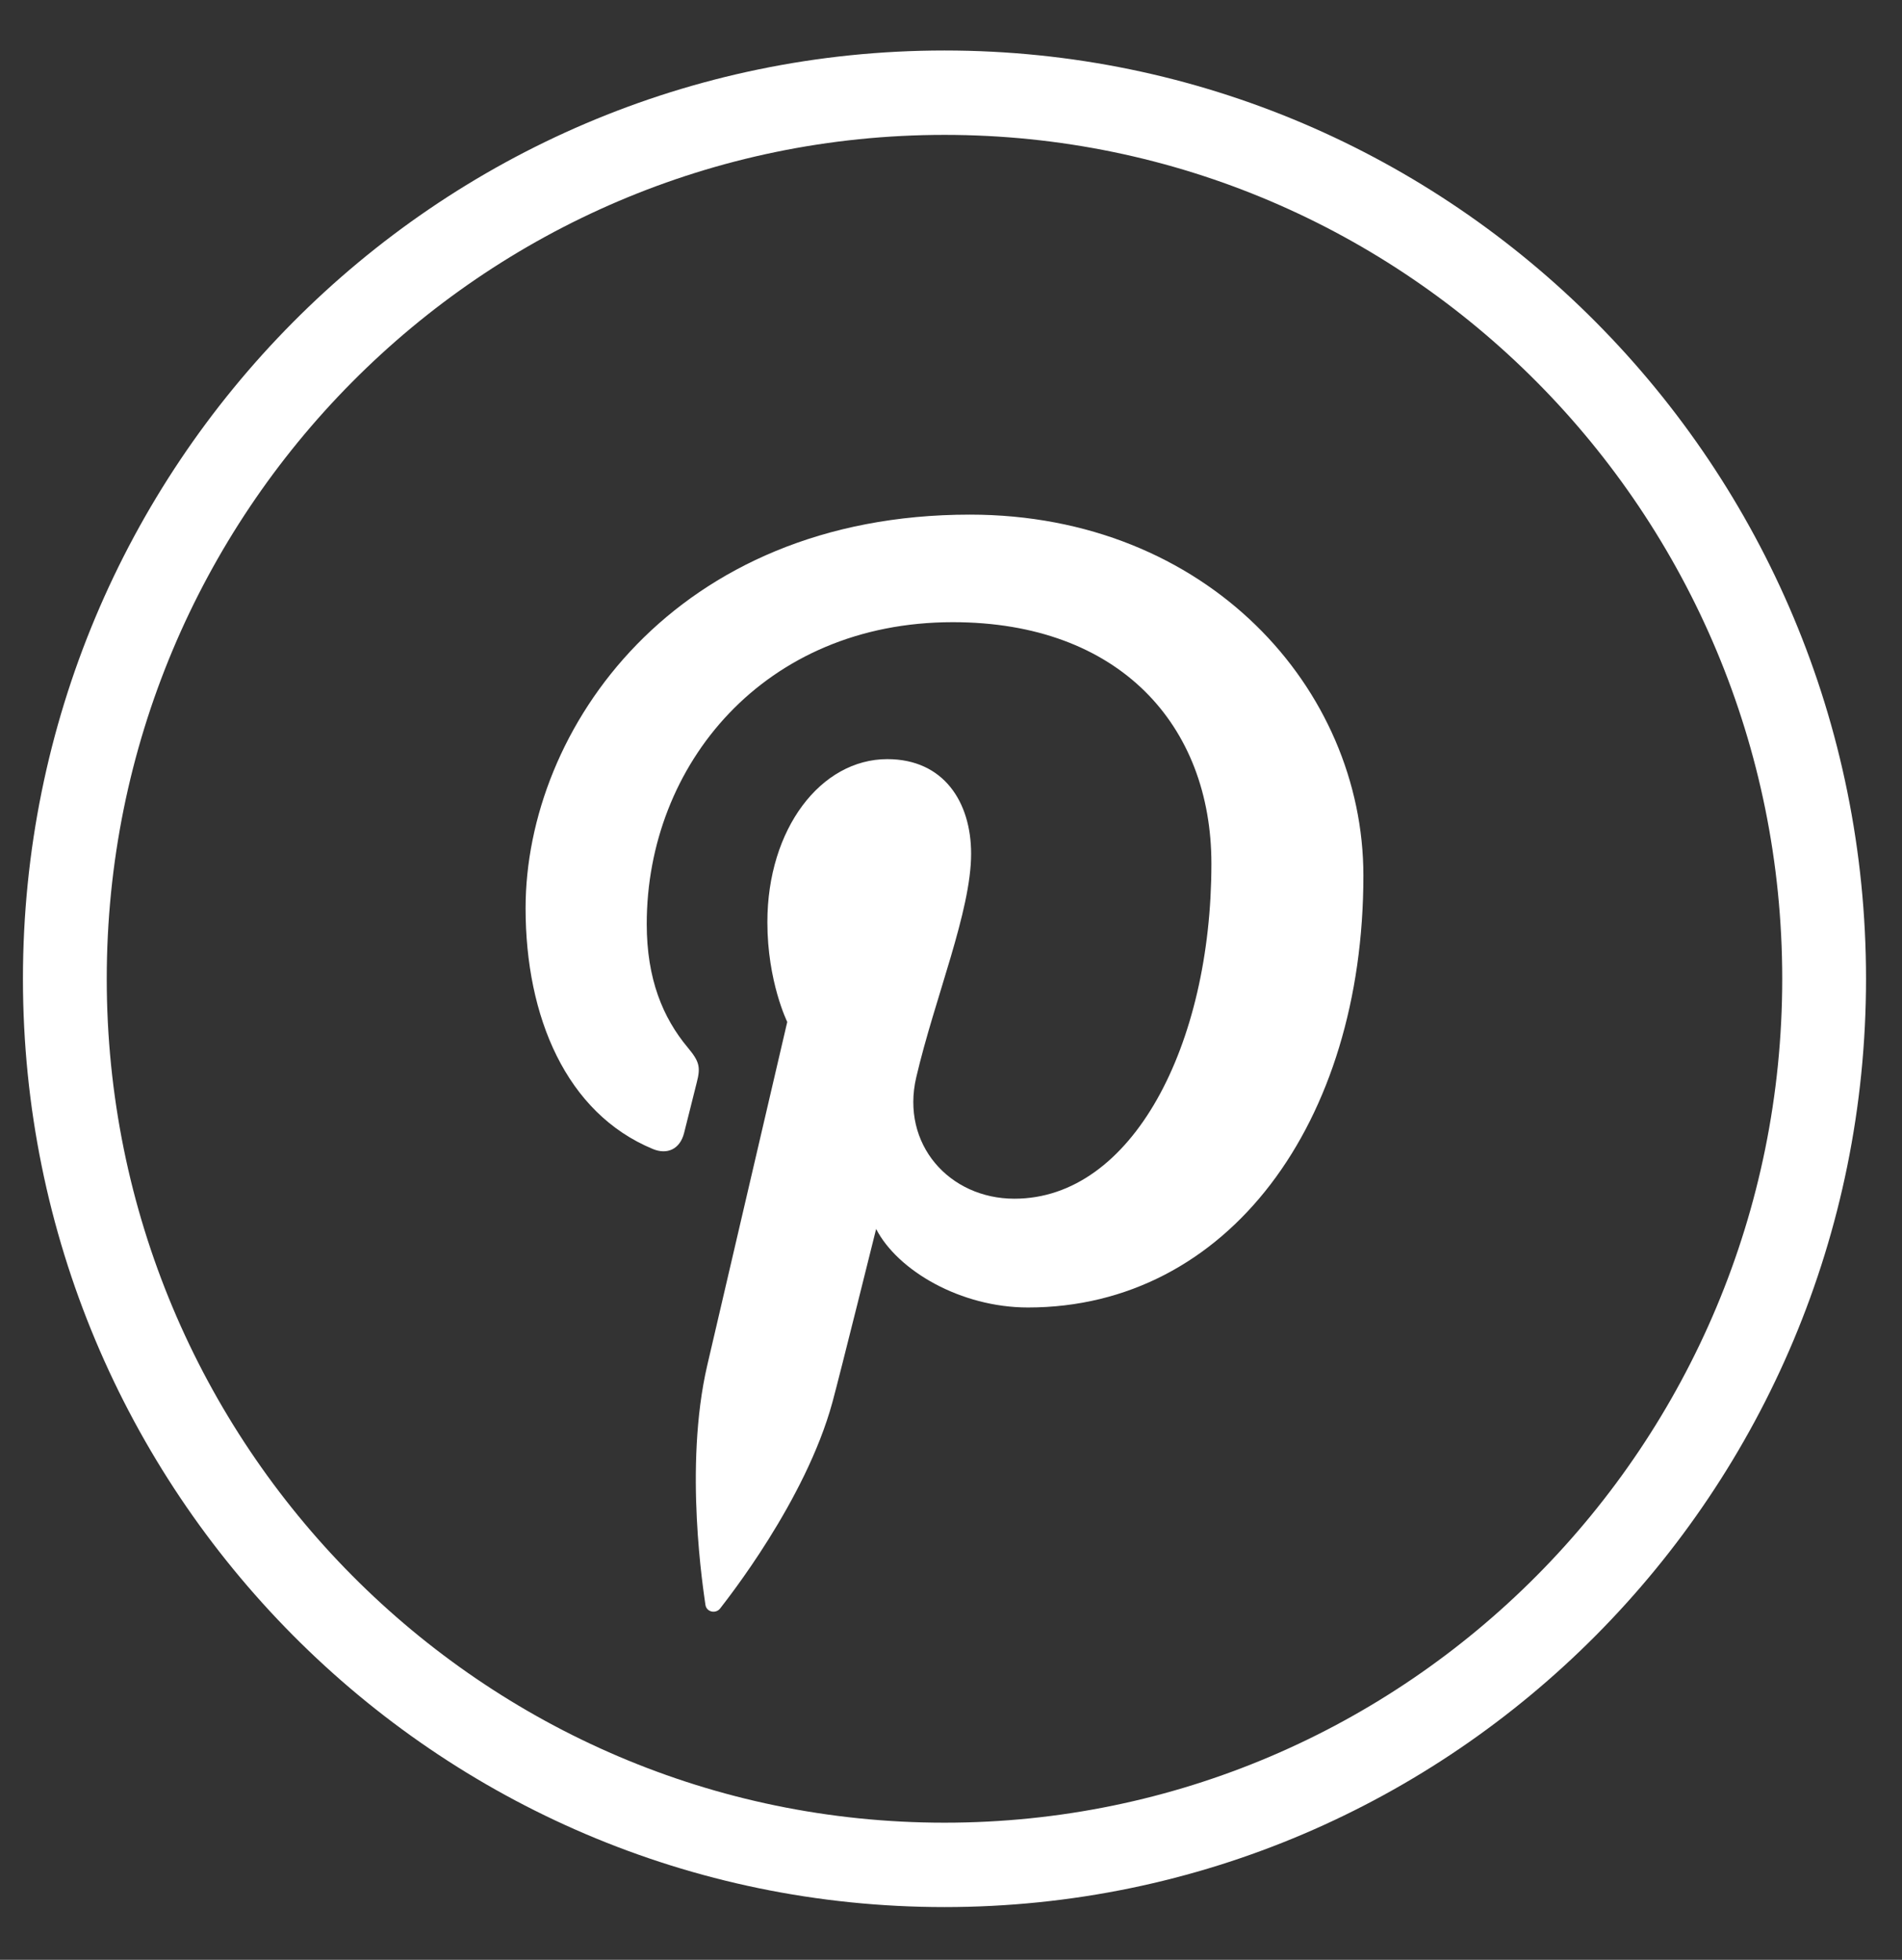 <?xml version="1.0" encoding="UTF-8"?>
<svg width="33px" height="34px" viewBox="0 0 33 34" version="1.1" xmlns="http://www.w3.org/2000/svg" xmlns:xlink="http://www.w3.org/1999/xlink">
    <rect x="0" y="0" width="33" height="34" fill="#333333" stroke="none"/>
    <title>9F9BE97D-970E-4B42-BF5D-A14DE4C661AE@1x</title>
    <g id="visual-2-(COMPONENTES)" stroke="none" stroke-width="1" fill="none" fill-rule="evenodd">
        <g id="HOME-1" transform="translate(-866, -4002)">
            <g id="footer-/-desktop" transform="translate(0, 3714)">
                <g id="pinterest-light-copy" transform="translate(866.398, 288.876)">
                    <rect id="Rectangle" x="0" y="0" width="31.978" height="32.209"></rect>
                    <path d="M15.989,0 C24.819,0 31.978,7.21 31.978,16.105 C31.978,24.999 24.819,32.209 15.989,32.209 C7.158,32.209 0,24.999 0,16.105 C0,7.21 7.158,0 15.989,0 Z M15.989,1.464 C7.961,1.464 1.454,8.019 1.454,16.105 C1.454,24.19 7.961,30.745 15.989,30.745 C24.017,30.745 30.524,24.19 30.524,16.105 C30.524,8.019 24.017,1.464 15.989,1.464 Z" id="Oval-3" fill="#FFFFFF"></path>
                    <path d="M8.721,14.881 C8.721,16.762 9.424,18.435 10.93,19.058 C11.177,19.16 11.398,19.062 11.47,18.784 C11.52,18.593 11.638,18.109 11.69,17.907 C11.762,17.633 11.734,17.537 11.535,17.298 C11.101,16.778 10.823,16.106 10.823,15.154 C10.823,12.391 12.862,9.918 16.133,9.918 C19.029,9.918 20.62,11.712 20.62,14.107 C20.62,17.259 19.244,19.92 17.202,19.92 C16.073,19.92 15.228,18.974 15.499,17.814 C15.823,16.429 16.451,14.934 16.451,13.935 C16.451,13.04 15.977,12.294 14.997,12.294 C13.844,12.294 12.916,13.503 12.916,15.123 C12.916,16.155 13.261,16.853 13.261,16.853 C13.261,16.853 12.08,21.923 11.873,22.81 C11.462,24.579 11.812,26.746 11.841,26.964 C11.859,27.094 12.023,27.125 12.097,27.028 C12.204,26.886 13.577,25.167 14.045,23.45 C14.177,22.964 14.803,20.445 14.803,20.445 C15.178,21.17 16.273,21.807 17.437,21.807 C20.905,21.807 23.257,18.604 23.257,14.315 C23.257,11.072 20.547,8.052 16.429,8.052 C11.305,8.052 8.721,11.776 8.721,14.881 Z" id="Shape" fill="#FFFFFF"></path>
                </g>
            </g>
        </g>
    </g>
</svg>